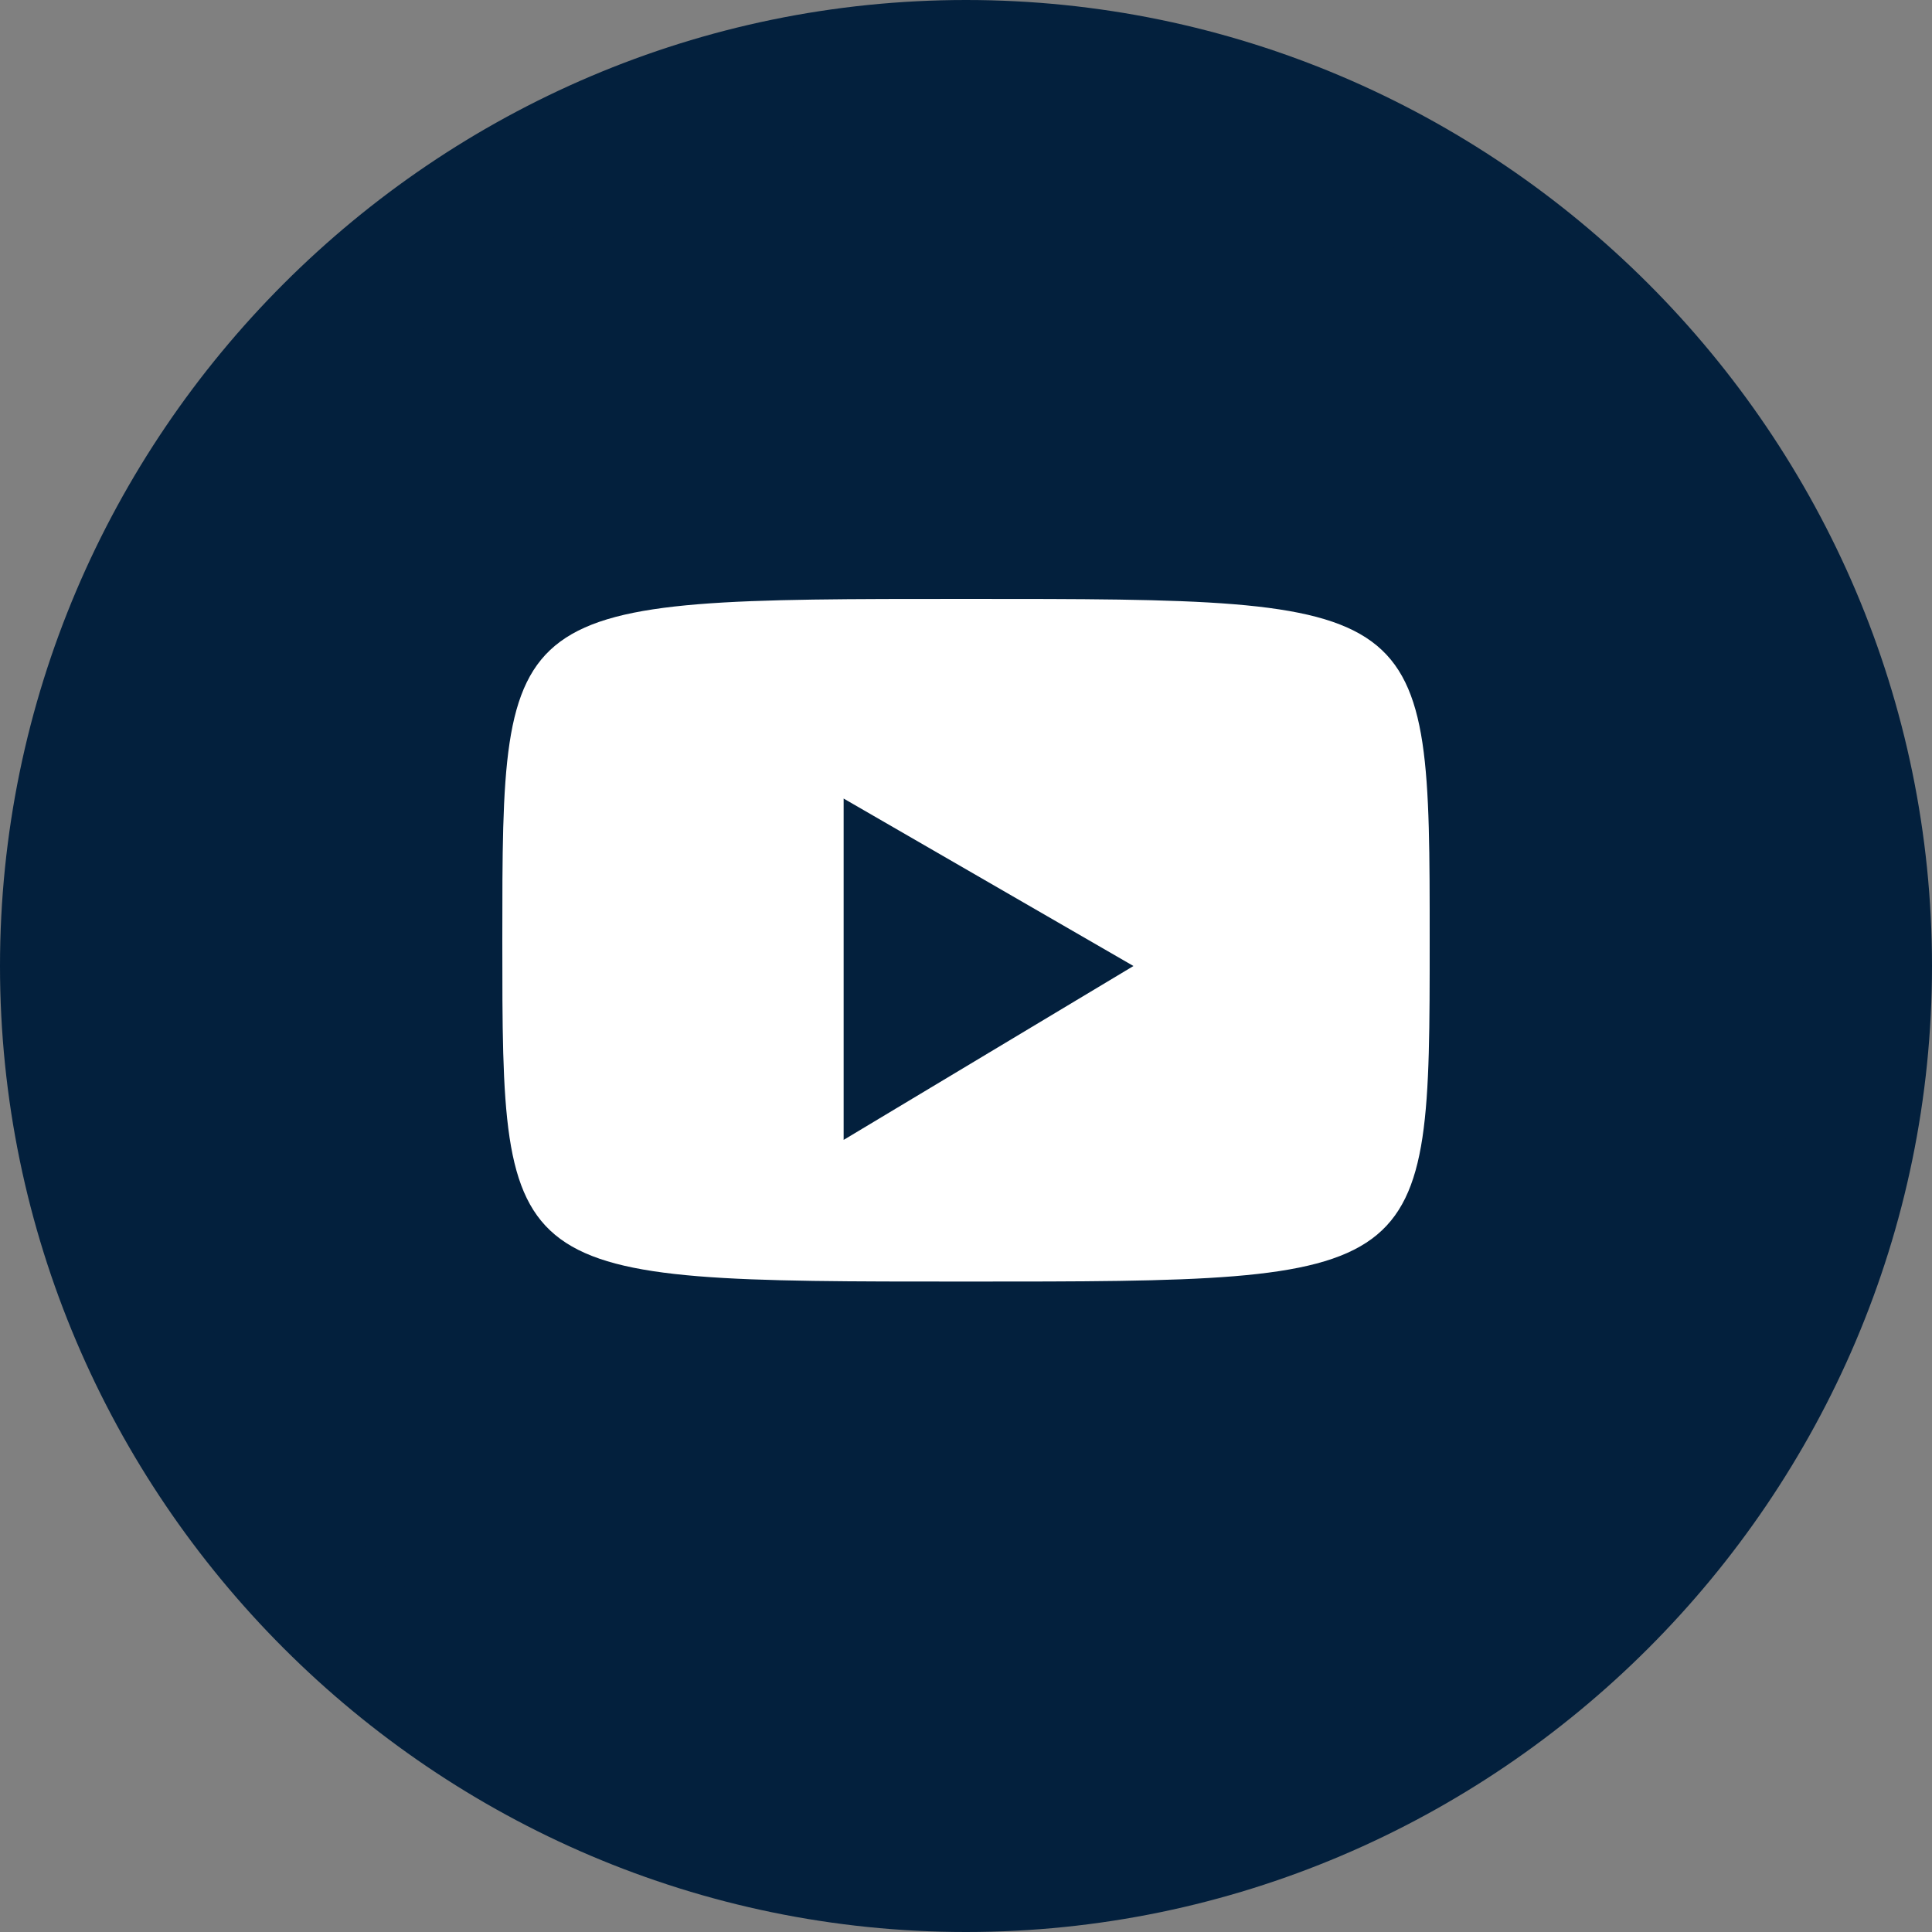 <?xml version="1.0" encoding="utf-8"?>
<!-- Generator: Adobe Illustrator 27.6.1, SVG Export Plug-In . SVG Version: 6.00 Build 0)  -->
<svg width="30px" height="30px" viewBox="0 0 30 30" version="1.1" xmlns="http://www.w3.org/2000/svg" xmlns:xlink="http://www.w3.org/1999/xlink">
<rect x="0" y="0" width="30" height="30" fill="#808080" stroke="none"/>
<style type="text/css">
	.st0{fill-rule:evenodd;clip-rule:evenodd;fill:#03203D;stroke:#03203D;stroke-width:2;}
	.st1{fill-rule:evenodd;clip-rule:evenodd;fill:#FFFFFF;}
</style>
<g id="Design">
	<g id="Home-Not-Signed-In-MOB" transform="translate(-100, -9308)">
		<g id="Panel_x2F_Footer_x2F_MOB" transform="translate(0, 8912)">
			<g id="Social-_x2F_-Youtube" transform="translate(101, 397)">
				<g id="Icon-_x2F_-Twitter-Copy">
					<path id="Fill-1" class="st0" d="M28,14c0,7.7-6.3,14-14,14S0,21.7,0,14S6.3,0,14,0S28,6.3,28,14"/>
				</g>
				<path id="Fill-4" class="st1" d="M16.6,14l-4.5-2.6v5.3L16.6,14z M21.2,13.6c0,5.3,0,5.3-7.2,5.3c-7.2,0-7.2,0-7.2-5.3
					c0-5.3,0-5.3,7.2-5.3C21.2,8.3,21.2,8.3,21.2,13.6L21.2,13.6z"/>
			</g>
		</g>
	</g>
</g>
</svg>
